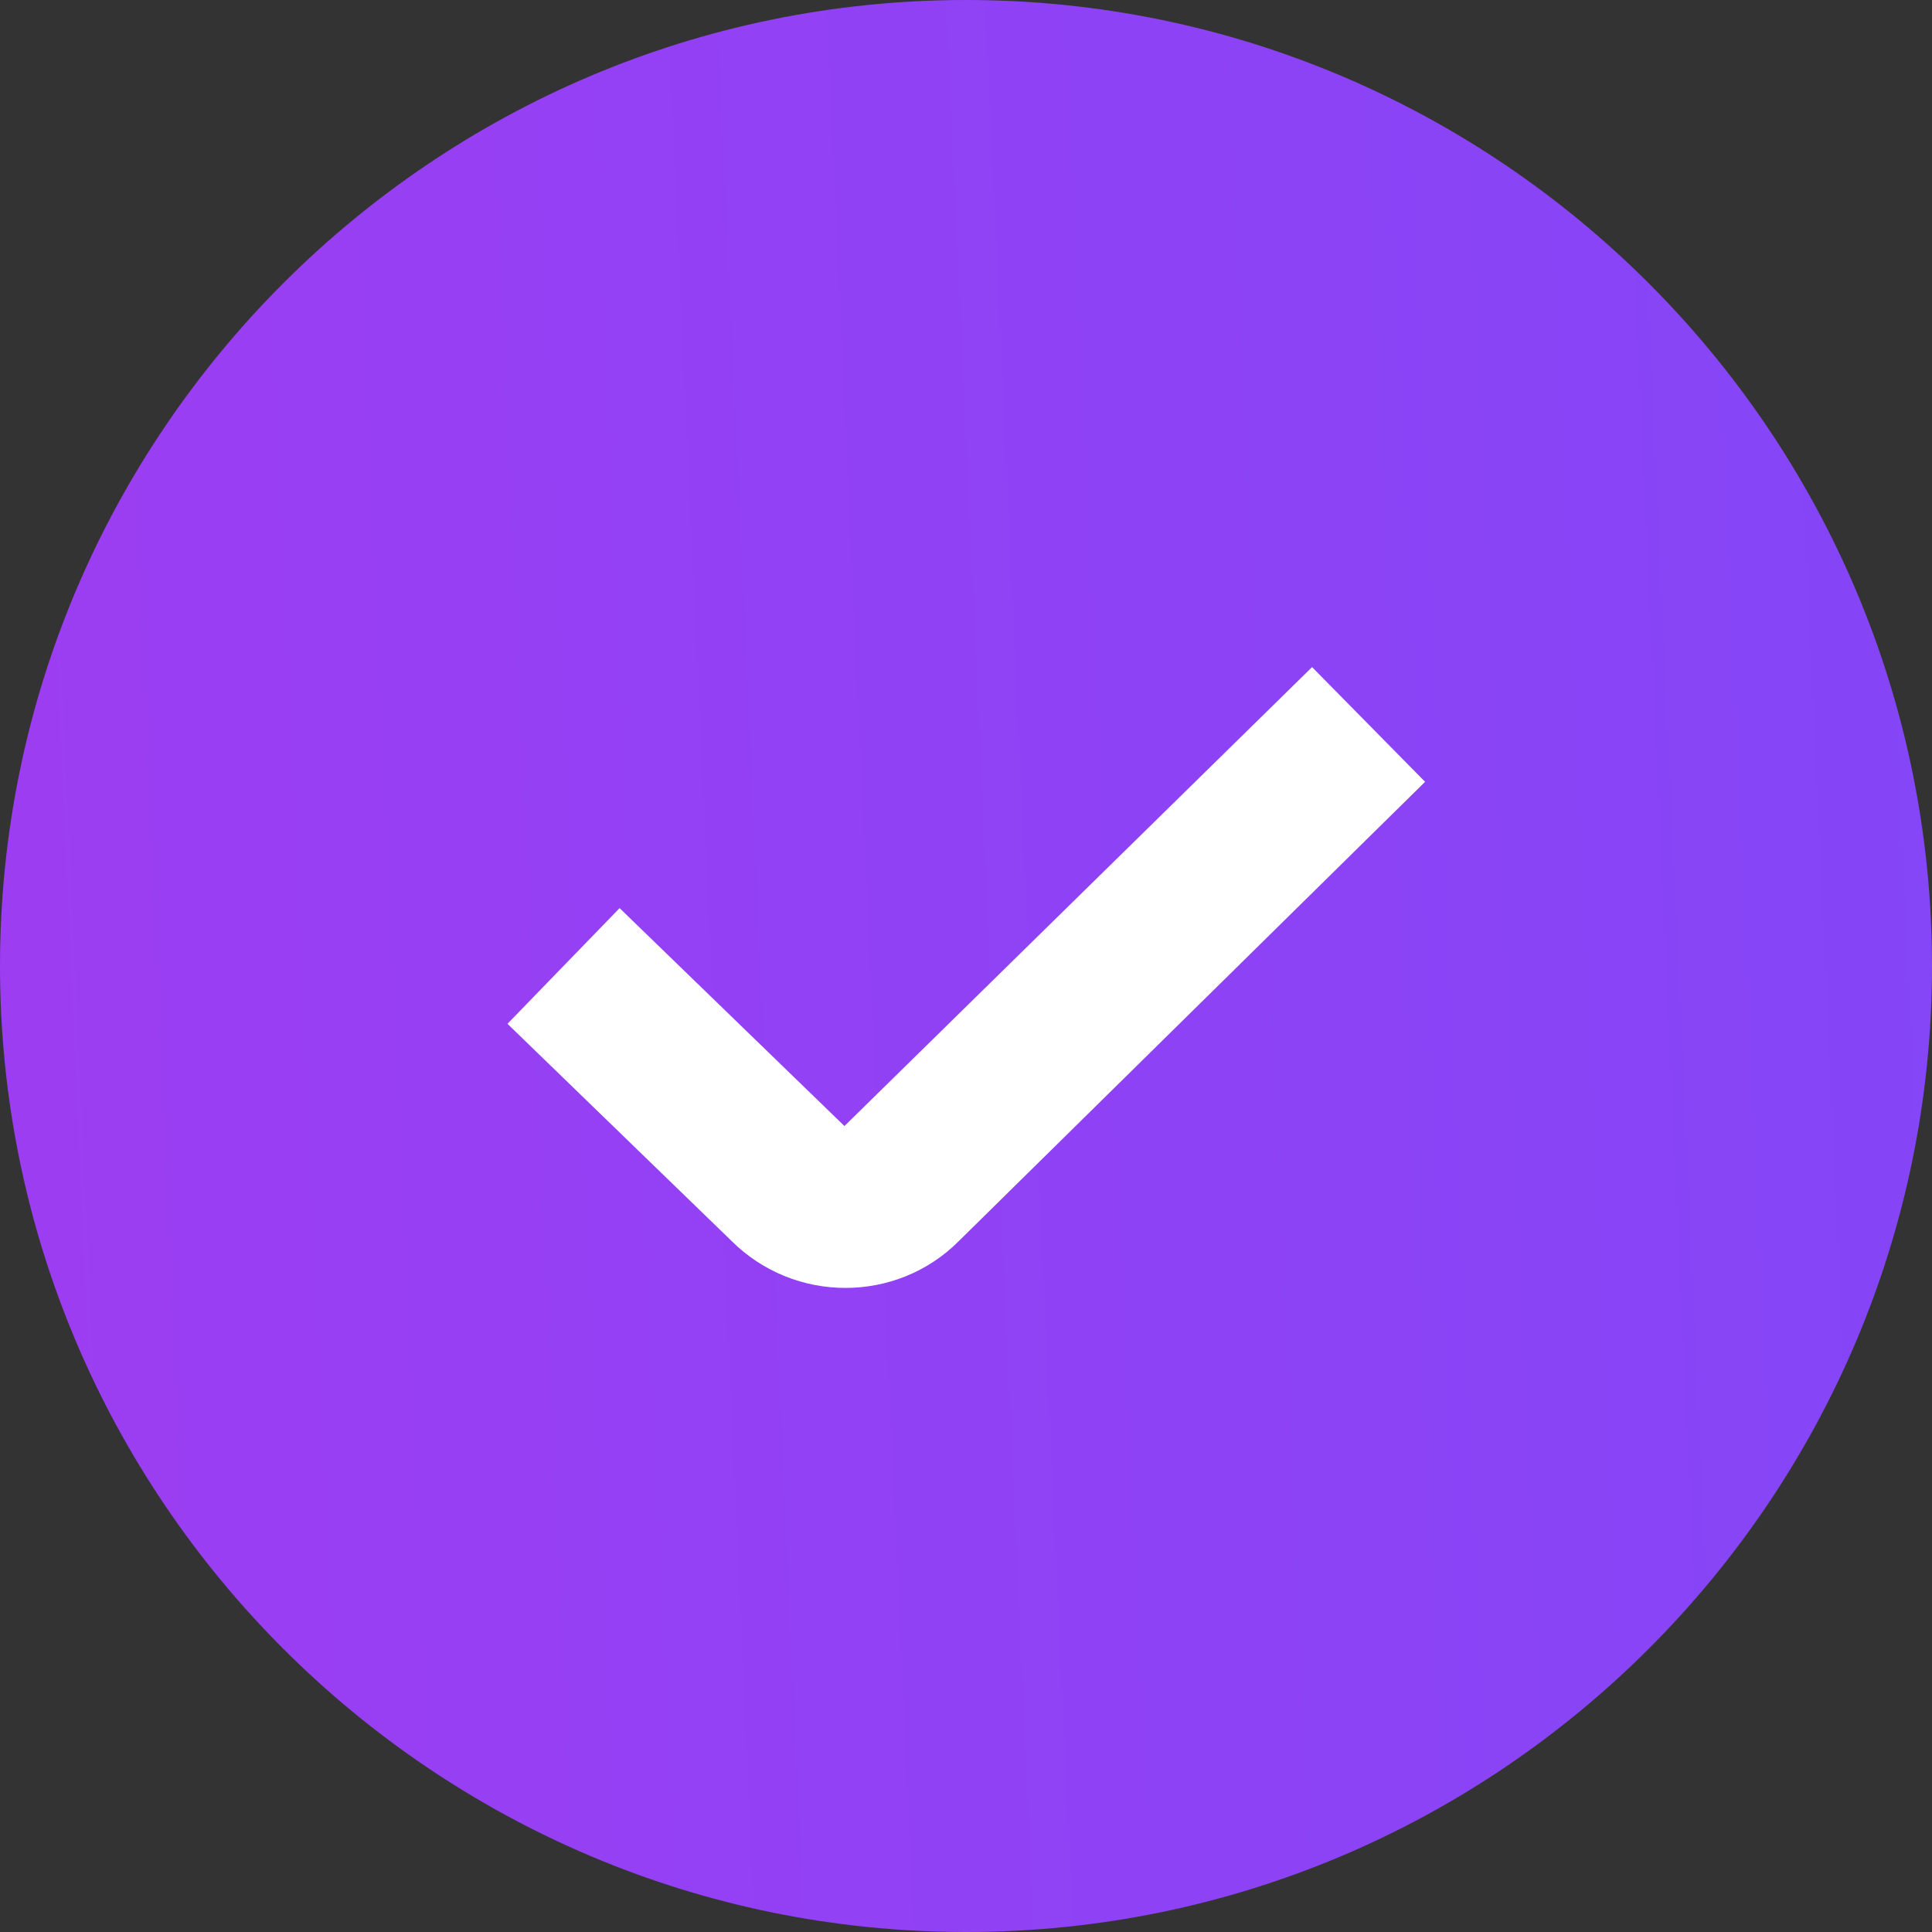<svg width="24" height="24" viewBox="0 0 24 24" fill="none" xmlns="http://www.w3.org/2000/svg">
<rect x="0" y="0" width="24" height="24" fill="#333333" stroke="none"/>
<g clip-path="url(#clip0_14005_59)">
<rect x="5.023" y="7.256" width="13.954" height="10.605" fill="white"/>
<path d="M12 0C5.383 0 0 5.383 0 12C0 18.617 5.383 24 12 24C18.617 24 24 18.617 24 12C24 5.383 18.617 0 12 0ZM11.909 15.419C11.522 15.806 11.013 15.999 10.502 15.999C9.991 15.999 9.477 15.804 9.086 15.414L6.304 12.718L7.697 11.281L10.49 13.988L16.299 8.287L17.703 9.712L11.909 15.419Z" fill="url(#paint0_linear_14005_59)"/>
</g>
<defs>
<linearGradient id="paint0_linear_14005_59" x1="0" y1="24" x2="25.625" y2="22.836" gradientUnits="userSpaceOnUse">
<stop stop-color="#9D3DF2"/>
<stop offset="1" stop-color="#8346F7"/>
</linearGradient>
<clipPath id="clip0_14005_59">
<rect width="24" height="24" fill="white"/>
</clipPath>
</defs>
</svg>
